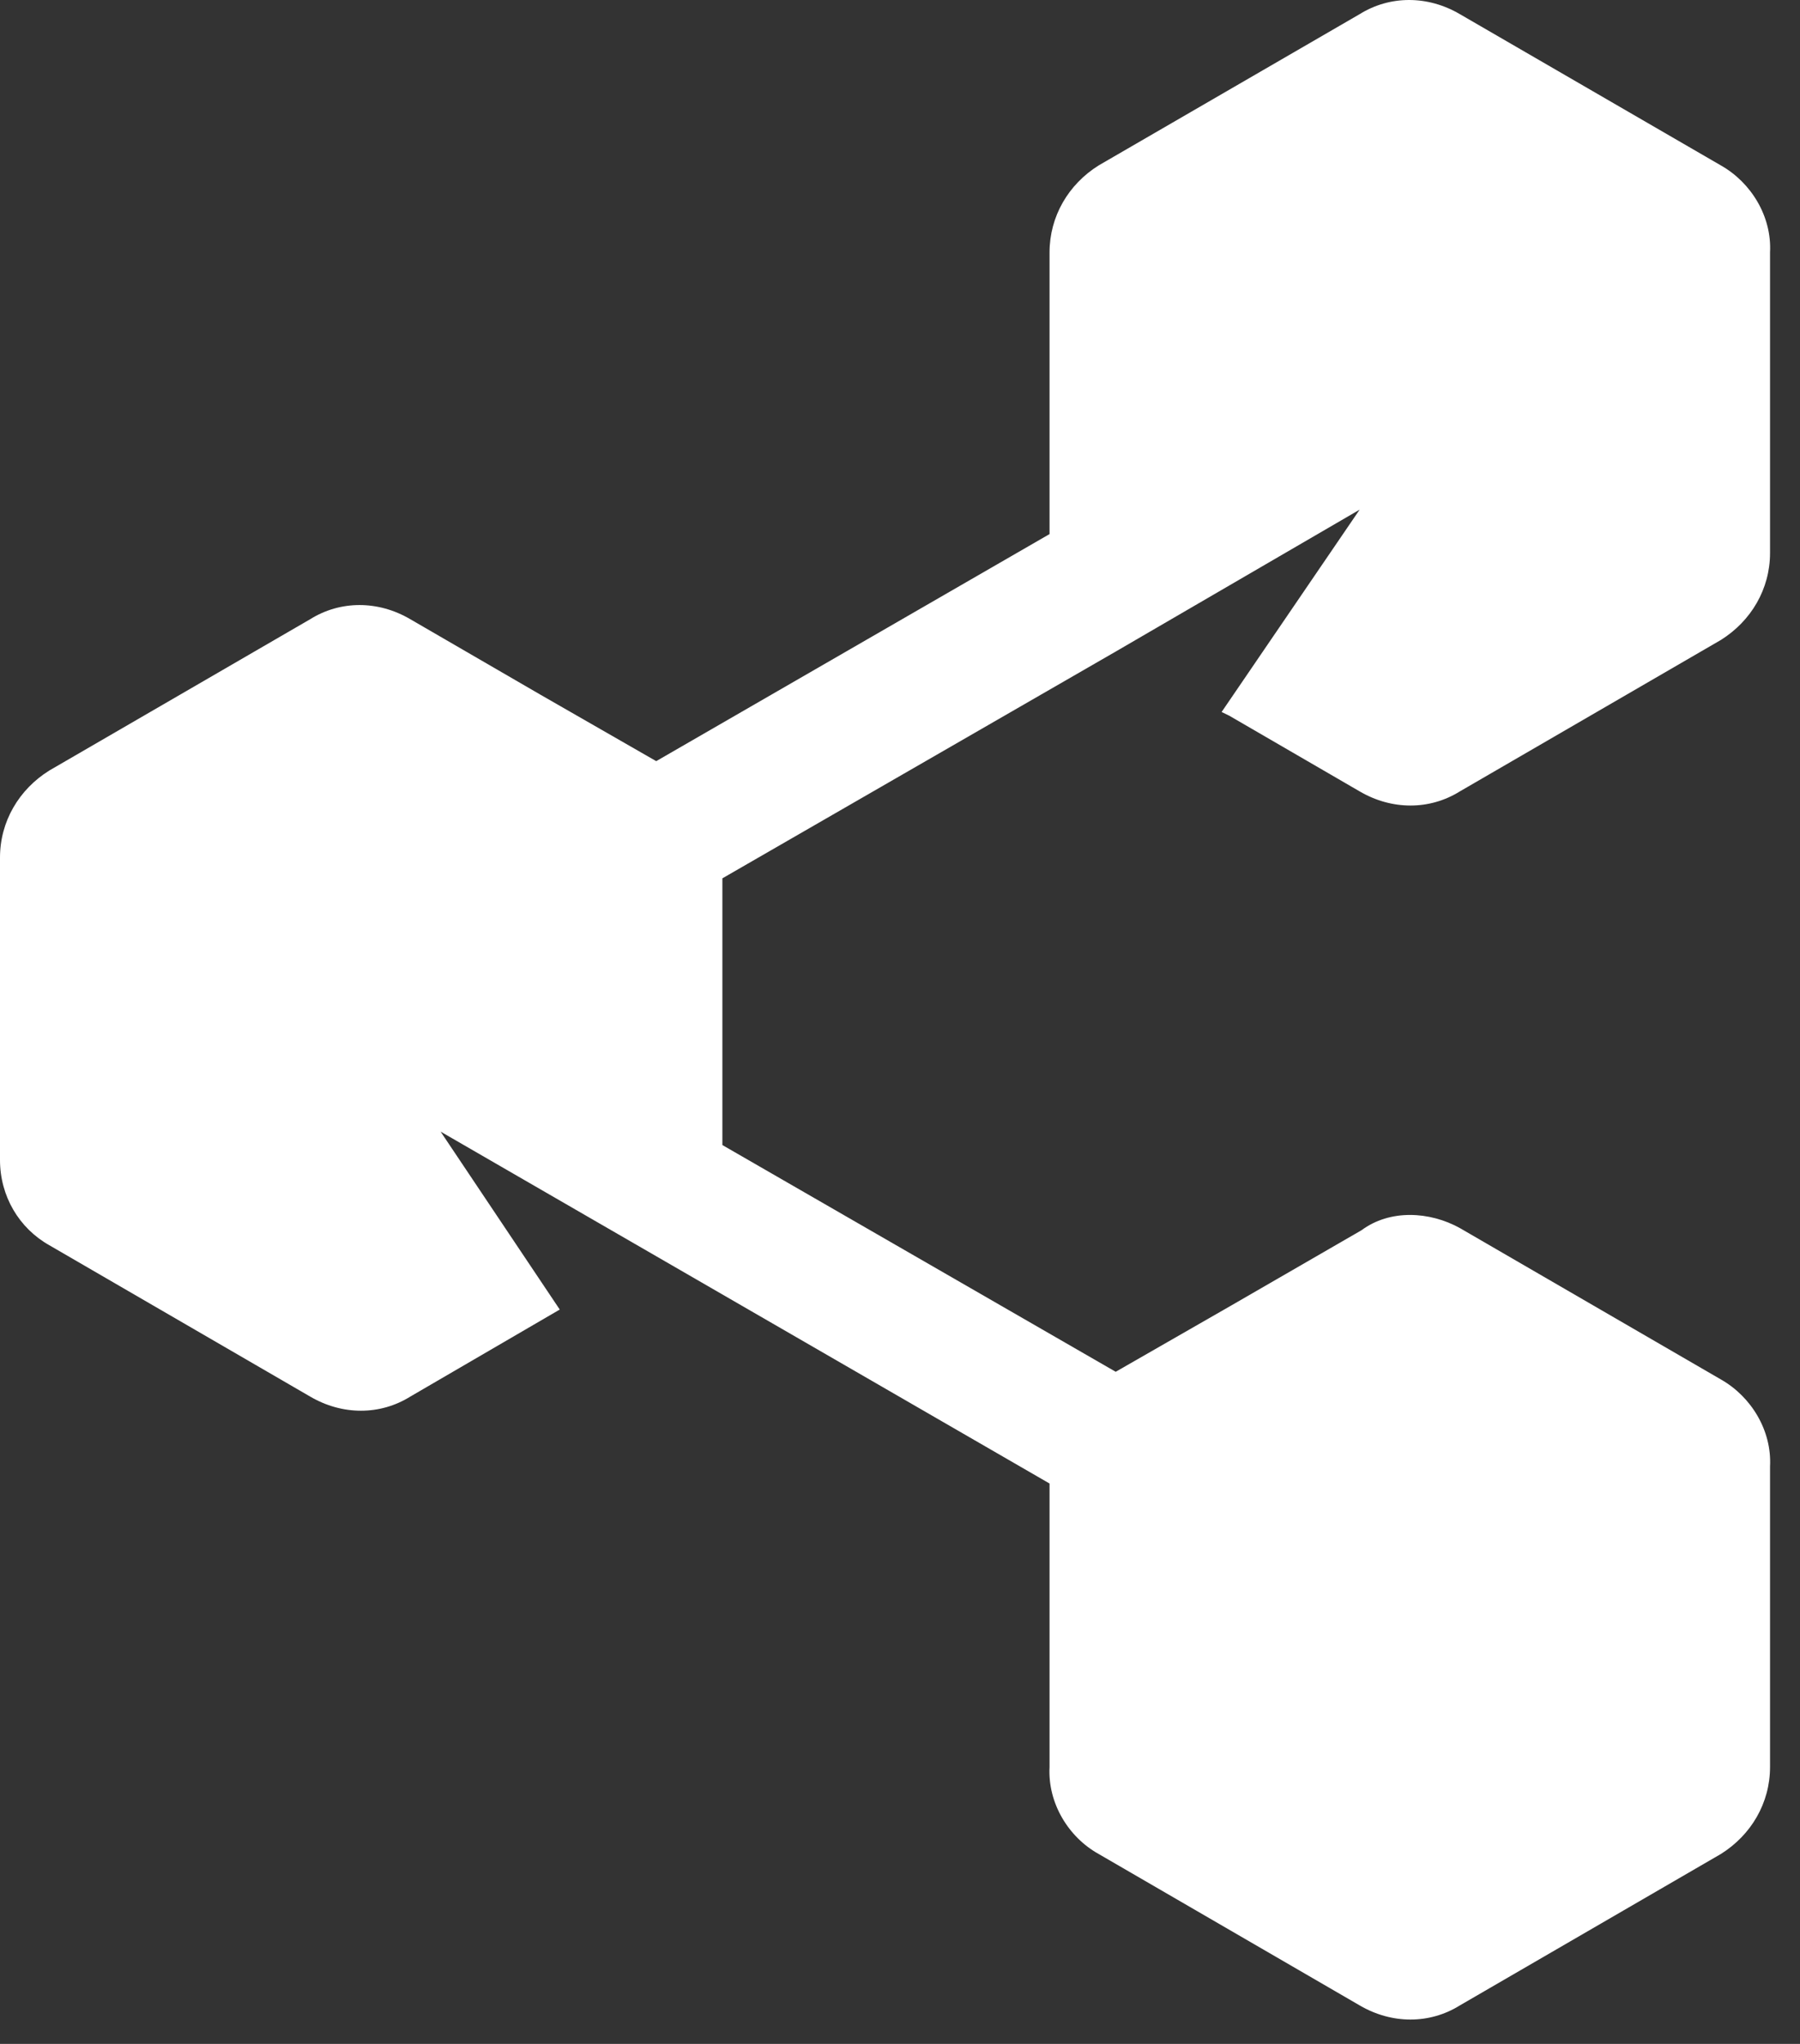 <svg width="37" height="42" viewBox="0 0 37 42" fill="none" xmlns="http://www.w3.org/2000/svg">
<rect x="0" y="0" width="37" height="42" fill="#333333" stroke="none"/>
<path fill-rule="evenodd" clip-rule="evenodd" d="M30.009 25.236L35.373 28.346C35.995 28.698 36.423 29.394 36.384 30.134V36.311C36.384 37.051 35.995 37.709 35.373 38.098L30.009 41.209C29.387 41.597 28.61 41.597 27.948 41.209L22.584 38.098C21.962 37.753 21.535 37.051 21.574 36.311L21.574 30.485L9.057 23.254L11.506 26.91L8.435 28.698C7.813 29.086 7.036 29.086 6.375 28.698L1.011 25.587C0.389 25.236 0 24.577 0 23.837L0 17.622C0 16.882 0.389 16.224 1.011 15.835L6.375 12.725C6.997 12.336 7.774 12.336 8.435 12.725L11.117 14.28L13.489 15.641L21.574 10.975V5.187C21.574 4.447 21.962 3.788 22.584 3.399L27.948 0.291C28.571 -0.097 29.348 -0.097 30.009 0.291L35.373 3.399C35.995 3.75 36.423 4.447 36.384 5.187V11.364C36.384 12.104 35.995 12.762 35.373 13.151L30.009 16.262C29.387 16.65 28.61 16.65 27.948 16.262L25.266 14.706L25.111 14.631L27.948 10.473L22.934 13.389L14.849 18.049V23.53L22.934 28.189L25.305 26.829L27.987 25.28C28.571 24.847 29.387 24.891 30.009 25.236Z" fill="white"/>
</svg>
